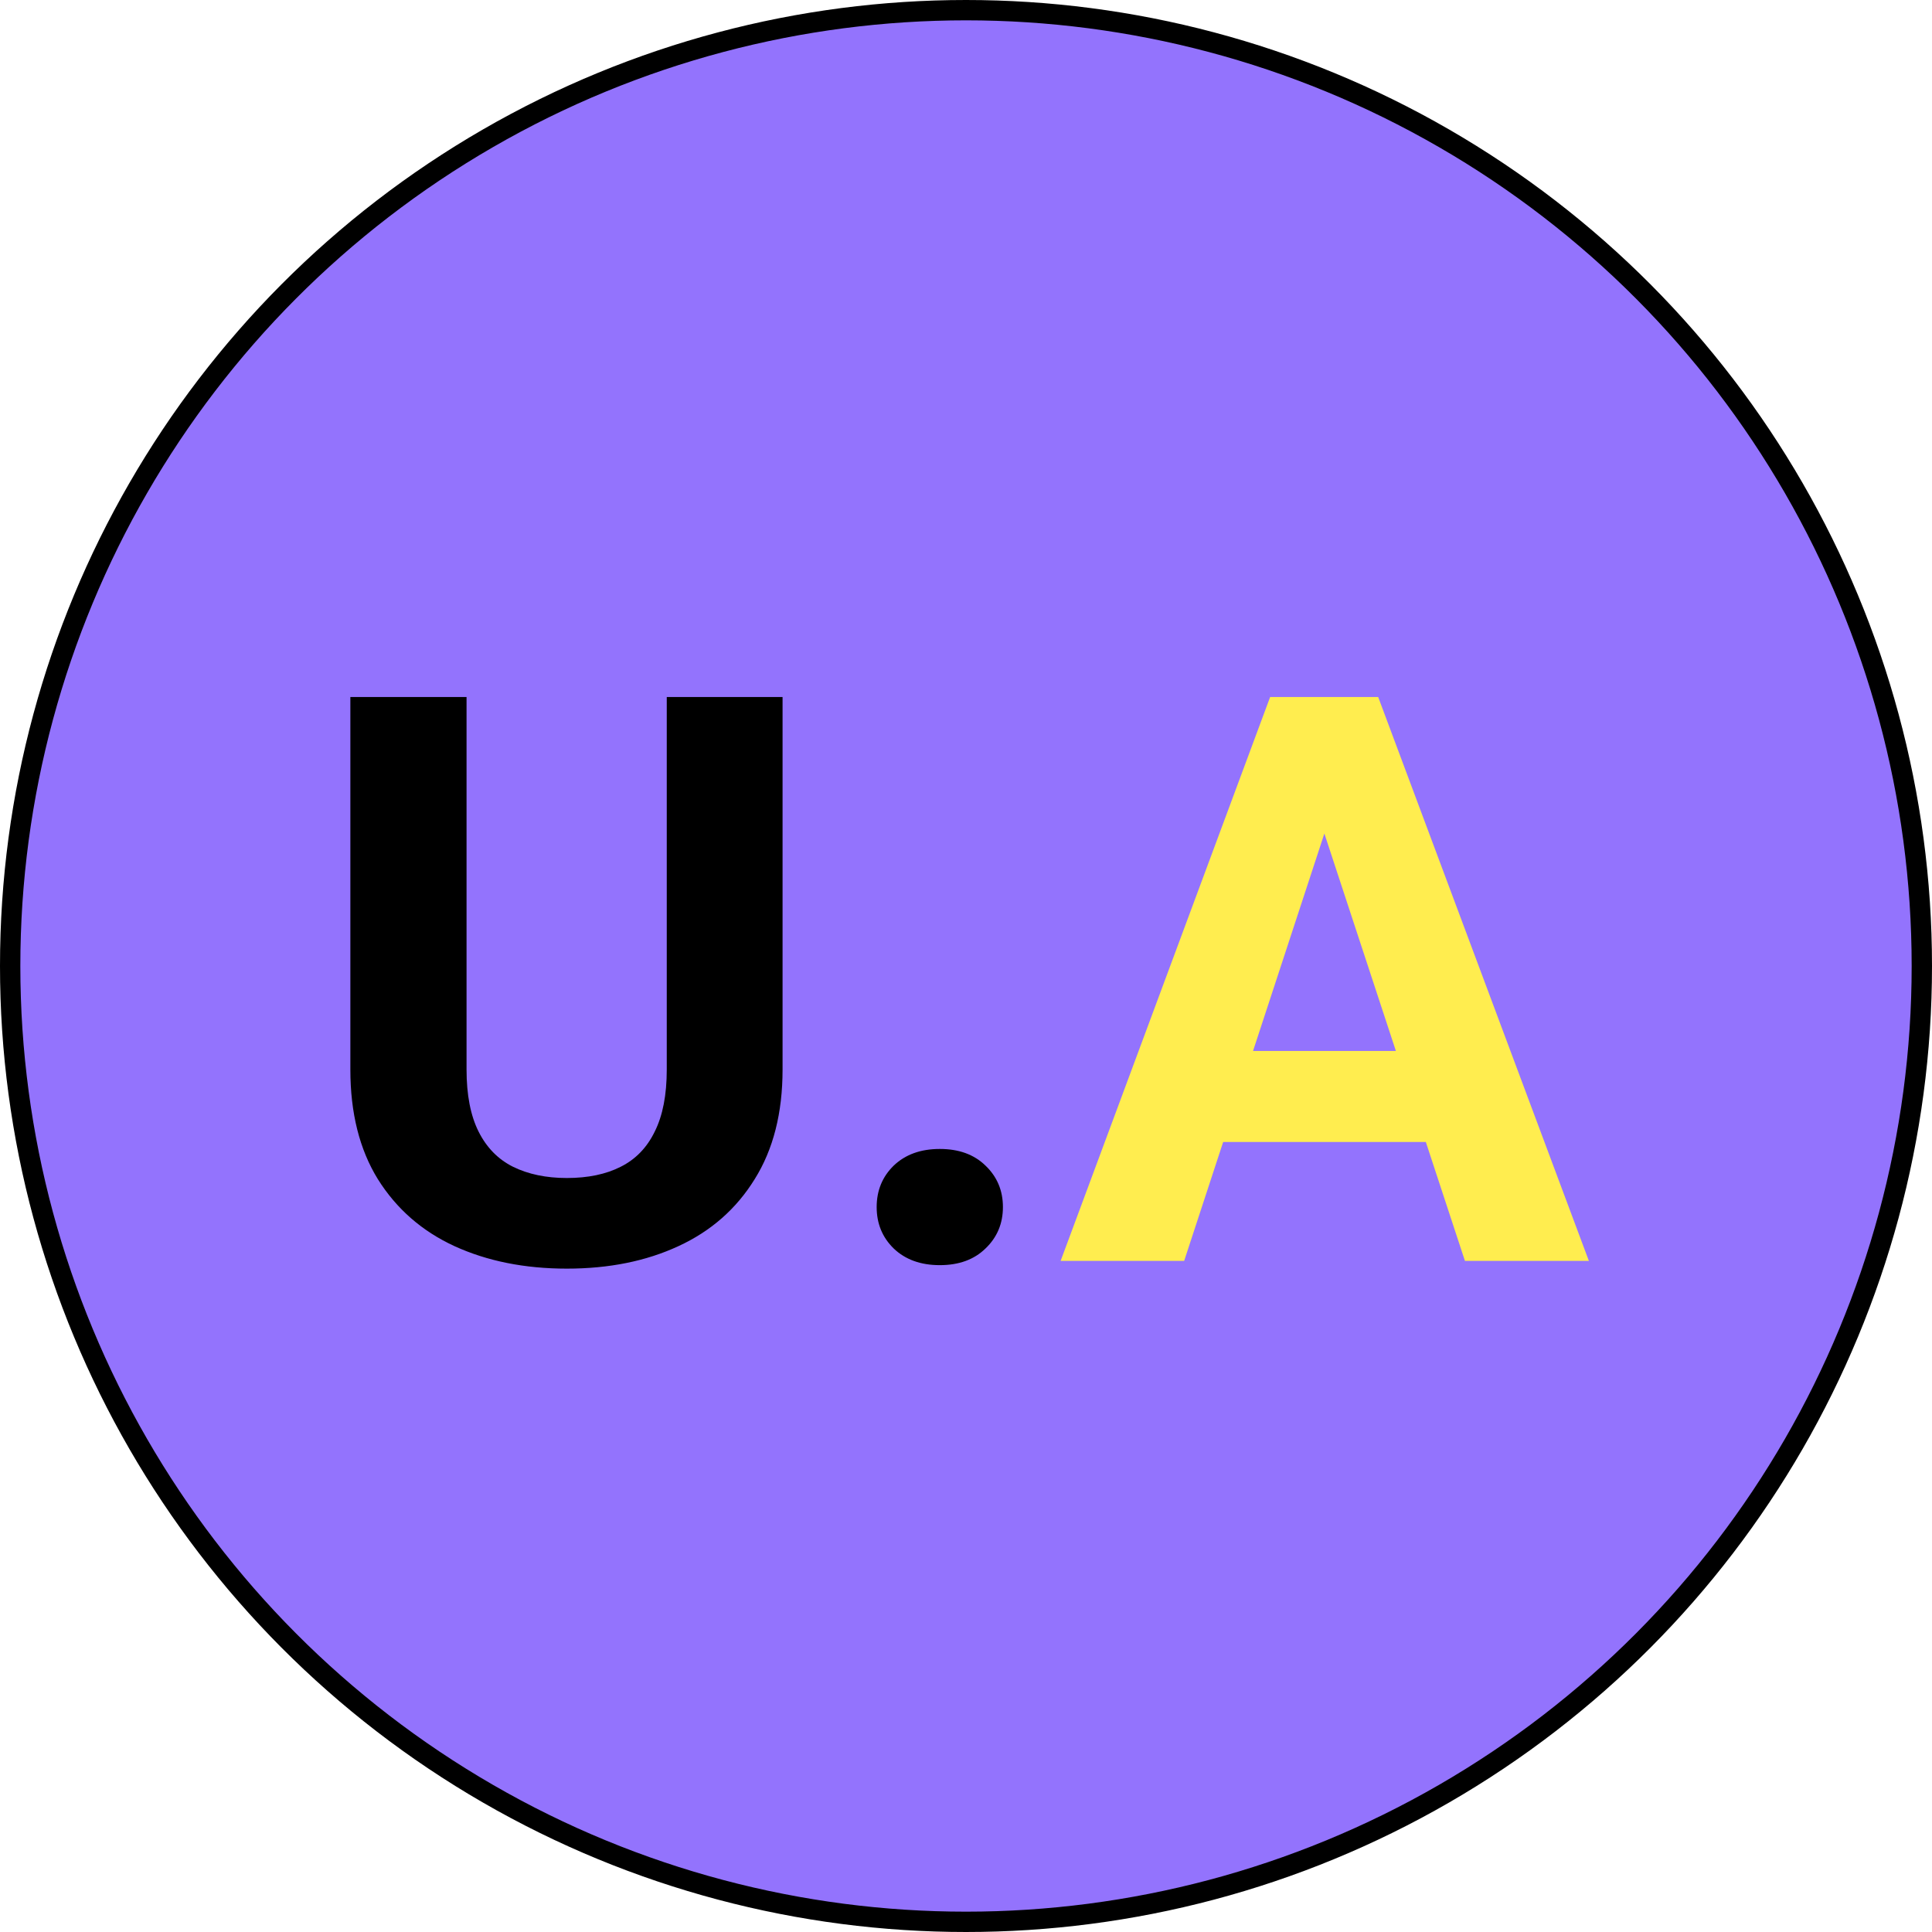 <svg width="190" height="190" viewBox="0 0 190 190" fill="none" xmlns="http://www.w3.org/2000/svg">
<circle cx="95" cy="95" r="94" fill="#9373FD" stroke="black" stroke-width="2"/>
<path d="M65.572 68.547H76.96V105.186C76.96 109.451 76.046 113.044 74.218 115.964C72.415 118.884 69.914 121.08 66.715 122.553C63.541 124.025 59.885 124.762 55.746 124.762C51.607 124.762 47.926 124.025 44.701 122.553C41.502 121.08 38.988 118.884 37.16 115.964C35.357 113.044 34.456 109.451 34.456 105.186V68.547H45.882V105.186C45.882 107.674 46.275 109.705 47.062 111.279C47.85 112.854 48.98 114.009 50.452 114.745C51.95 115.481 53.715 115.85 55.746 115.85C57.828 115.85 59.593 115.481 61.04 114.745C62.513 114.009 63.63 112.854 64.392 111.279C65.179 109.705 65.572 107.674 65.572 105.186V68.547ZM86.215 118.706C86.215 117.081 86.773 115.723 87.891 114.631C89.033 113.539 90.544 112.993 92.423 112.993C94.302 112.993 95.8 113.539 96.917 114.631C98.06 115.723 98.631 117.081 98.631 118.706C98.631 120.331 98.06 121.689 96.917 122.781C95.8 123.873 94.302 124.419 92.423 124.419C90.544 124.419 89.033 123.873 87.891 122.781C86.773 121.689 86.215 120.331 86.215 118.706Z" fill="black"/>
<path d="M131.537 78.03L116.455 124H104.306L124.91 68.547H132.642L131.537 78.03ZM144.067 124L128.947 78.03L127.729 68.547H135.536L156.255 124H144.067ZM143.382 103.357V112.308H114.094V103.357H143.382Z" fill="#FFED4F"/>
</svg>
